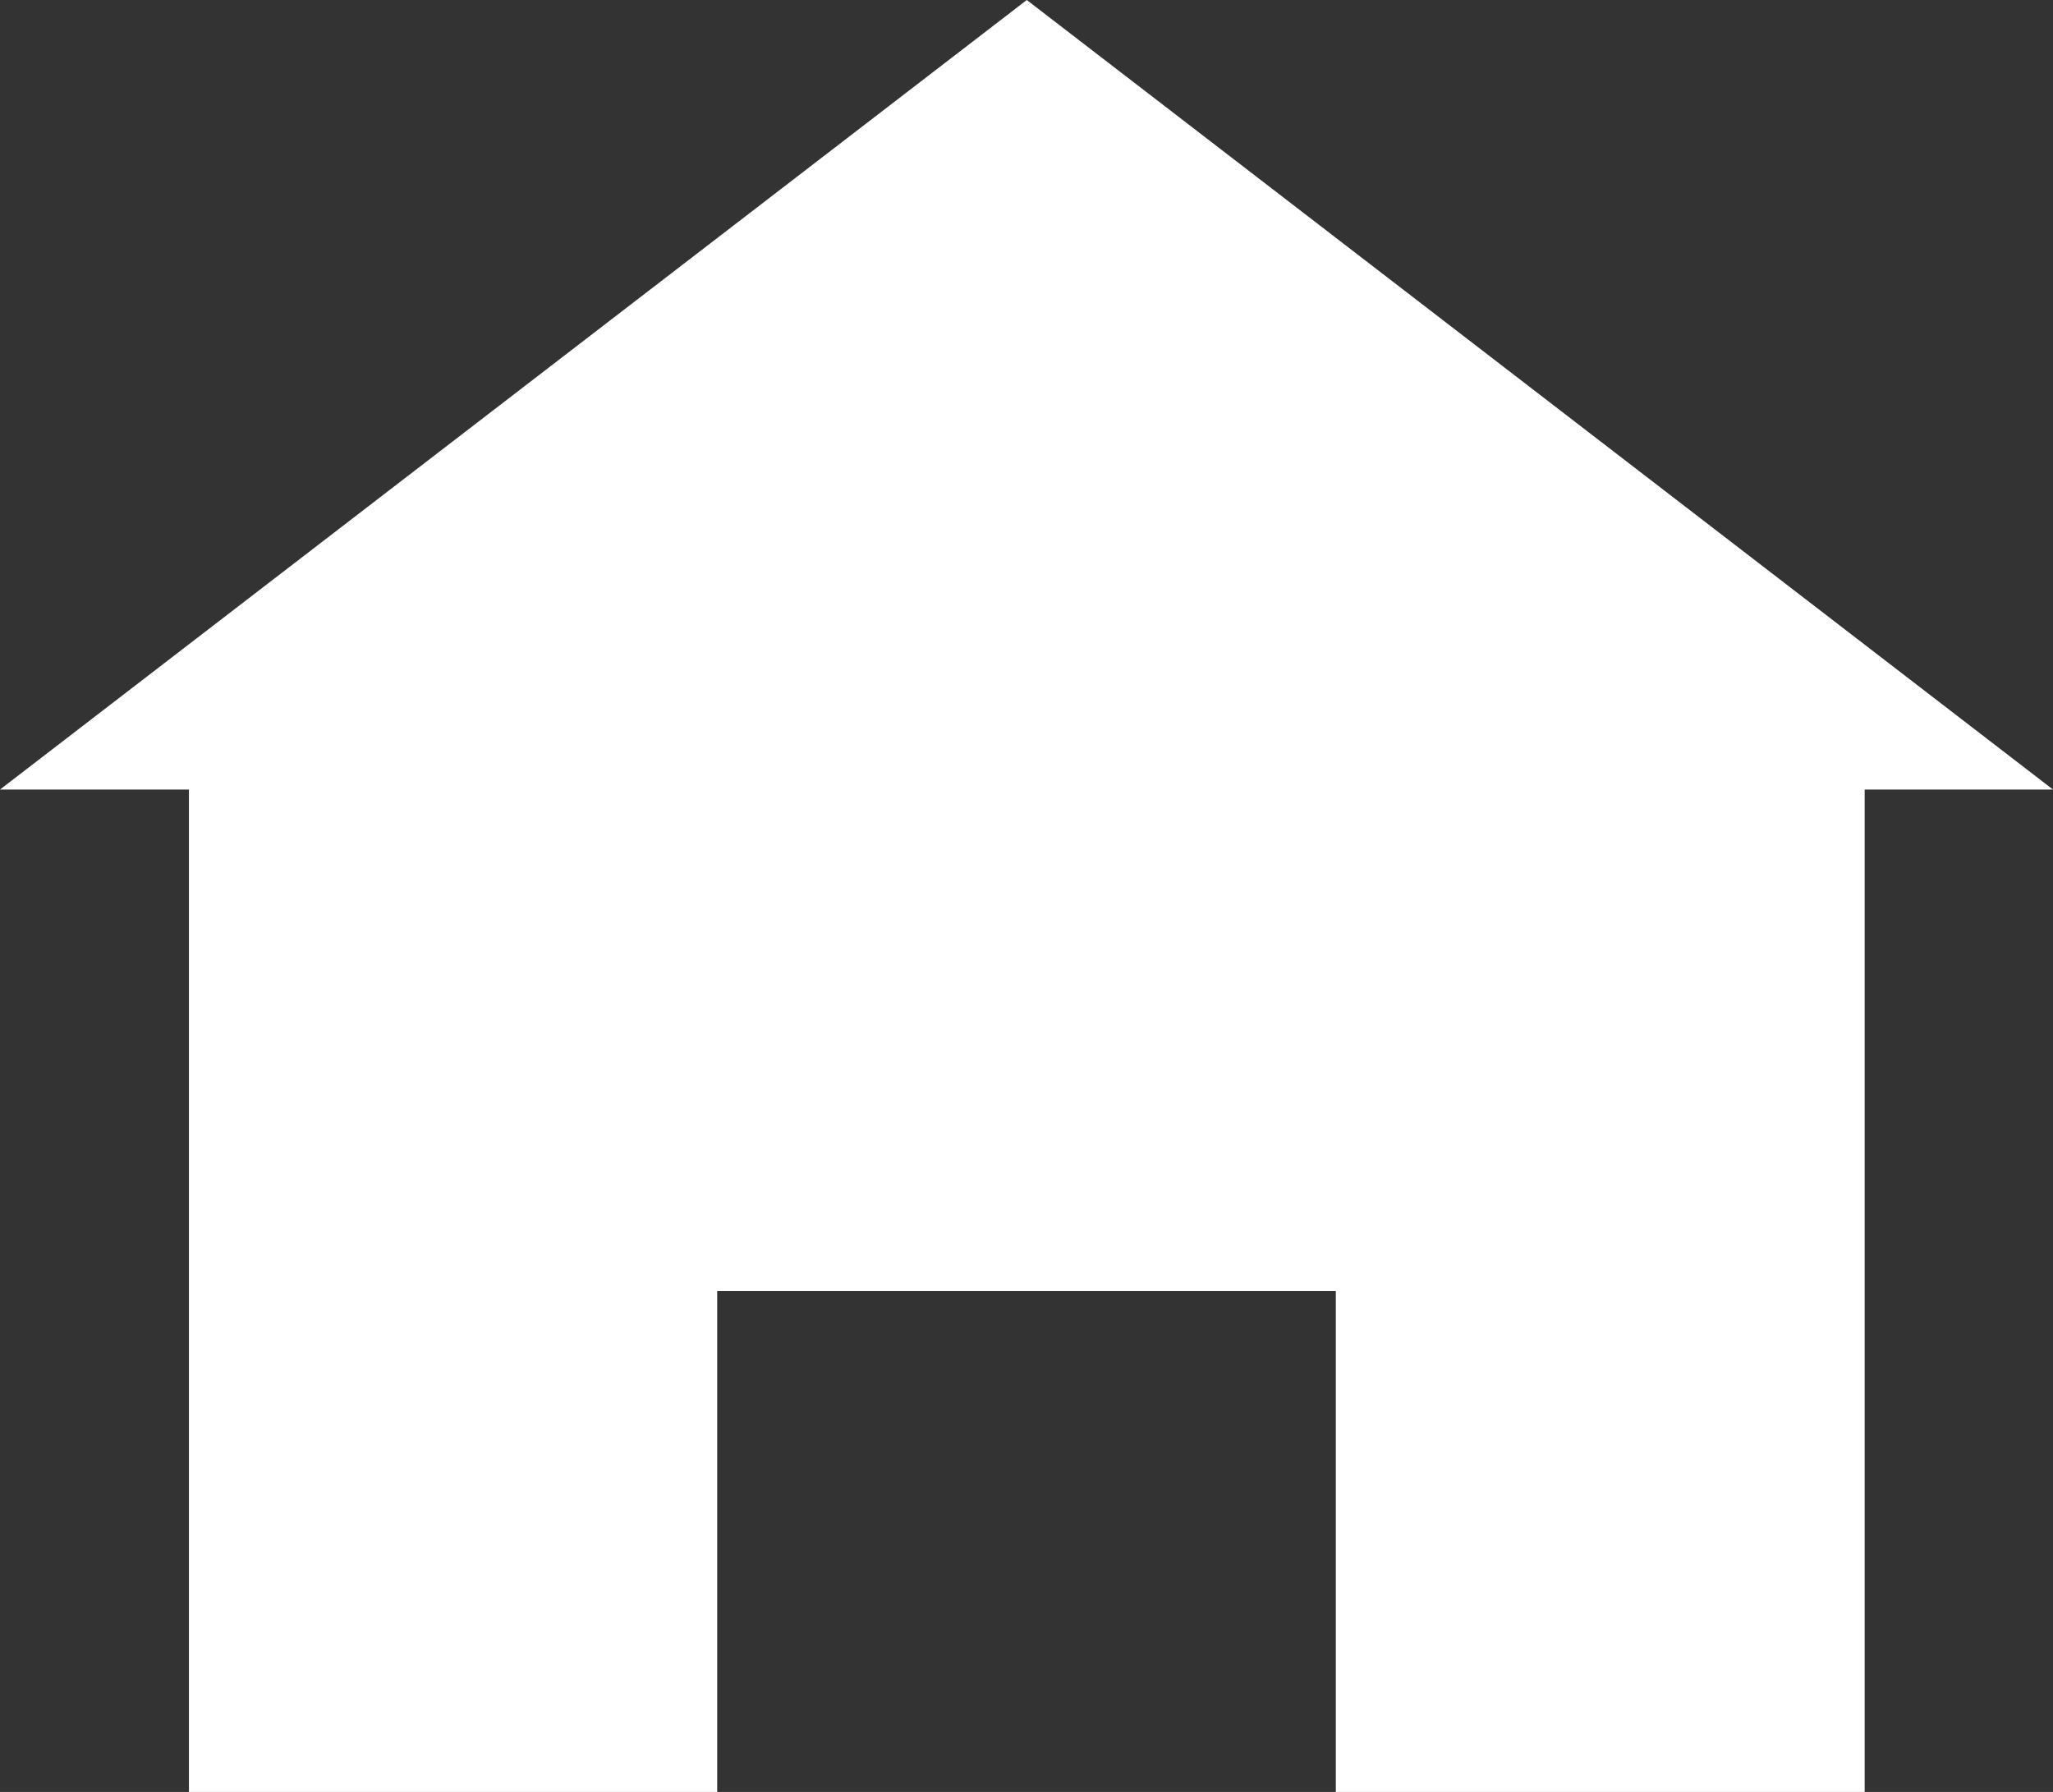 <?xml version="1.0" encoding="UTF-8"?><svg id="_レイヤー_2" xmlns="http://www.w3.org/2000/svg" viewBox="0 0 35.21 30.73"><rect x="0" y="0" width="35.21" height="30.73" fill="#333333" stroke="none"/><defs><style>.cls-1{fill:#fff;}</style></defs><g id="HEADER"><polygon class="cls-1" points="17.61 0 0 13.54 3.24 13.54 3.24 30.73 12.3 30.73 12.3 22.14 22.91 22.14 22.91 30.73 31.98 30.73 31.98 13.54 35.21 13.54 17.61 0"/></g></svg>